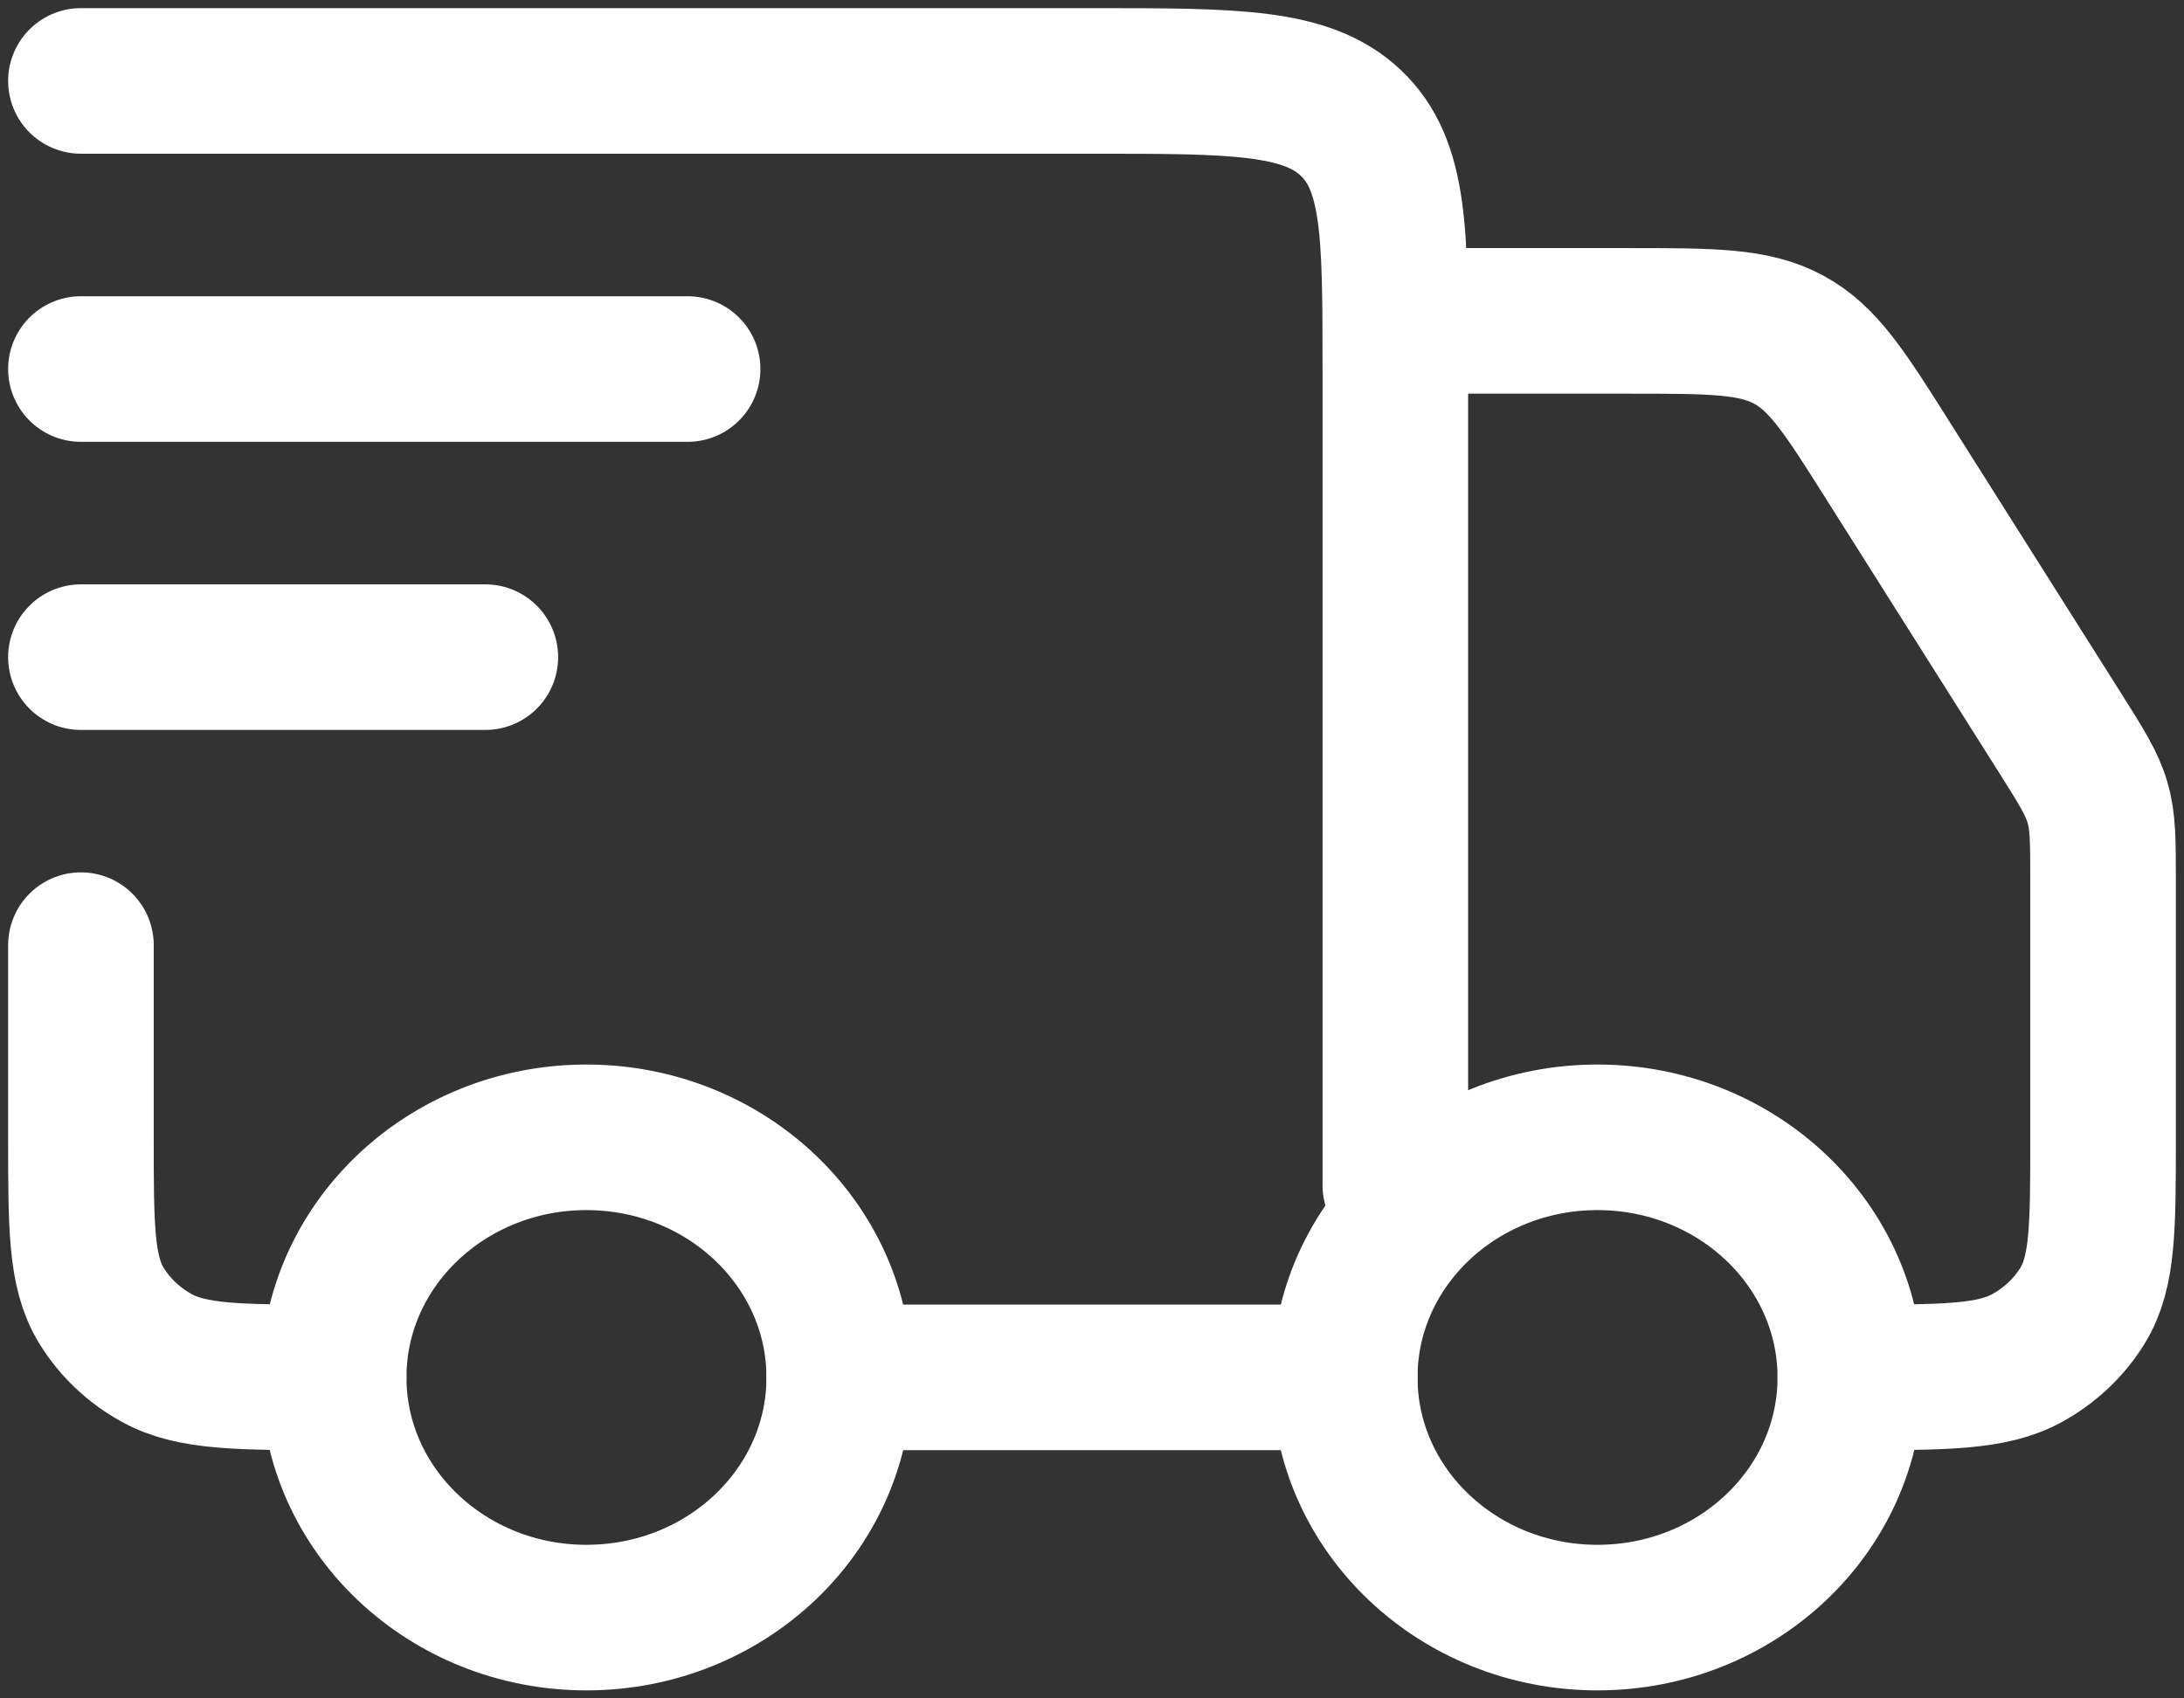 <svg xmlns="http://www.w3.org/2000/svg" fill="none" viewBox="0 0 18 14"><rect x="0" y="0" width="18" height="14" fill="#333333" stroke="none"/><g stroke="#fff" stroke-width="1.2"><path d="M15.25 11.354c0 1.093-.933 1.98-2.084 1.98-1.15 0-2.083-.887-2.083-1.98s.933-1.979 2.083-1.979 2.084.886 2.084 1.98Zm-8.333 0c0 1.093-.933 1.98-2.084 1.98-1.15 0-2.083-.887-2.083-1.98s.933-1.979 2.083-1.979 2.084.886 2.084 1.98Z"/><path stroke-linecap="round" stroke-linejoin="round" d="M11.083 11.354H6.917M.667.667H9c1.178 0 1.768 0 2.134.347.366.348.366.908.366 2.028V9.77m.416-7.125h1.502c.691 0 1.037 0 1.323.154s.465.436.82.999l1.416 2.241c.177.28.265.42.31.576.046.156.046.32.046.646v2.113c0 .74 0 1.11-.167 1.385-.11.18-.268.33-.458.435-.29.16-.68.16-1.458.16M.667 7.791v1.583c0 .74 0 1.11.167 1.385.11.18.267.33.458.435.29.16.679.16 1.458.16M.667 3.042h5m-5 2.375H4"/></g></svg>